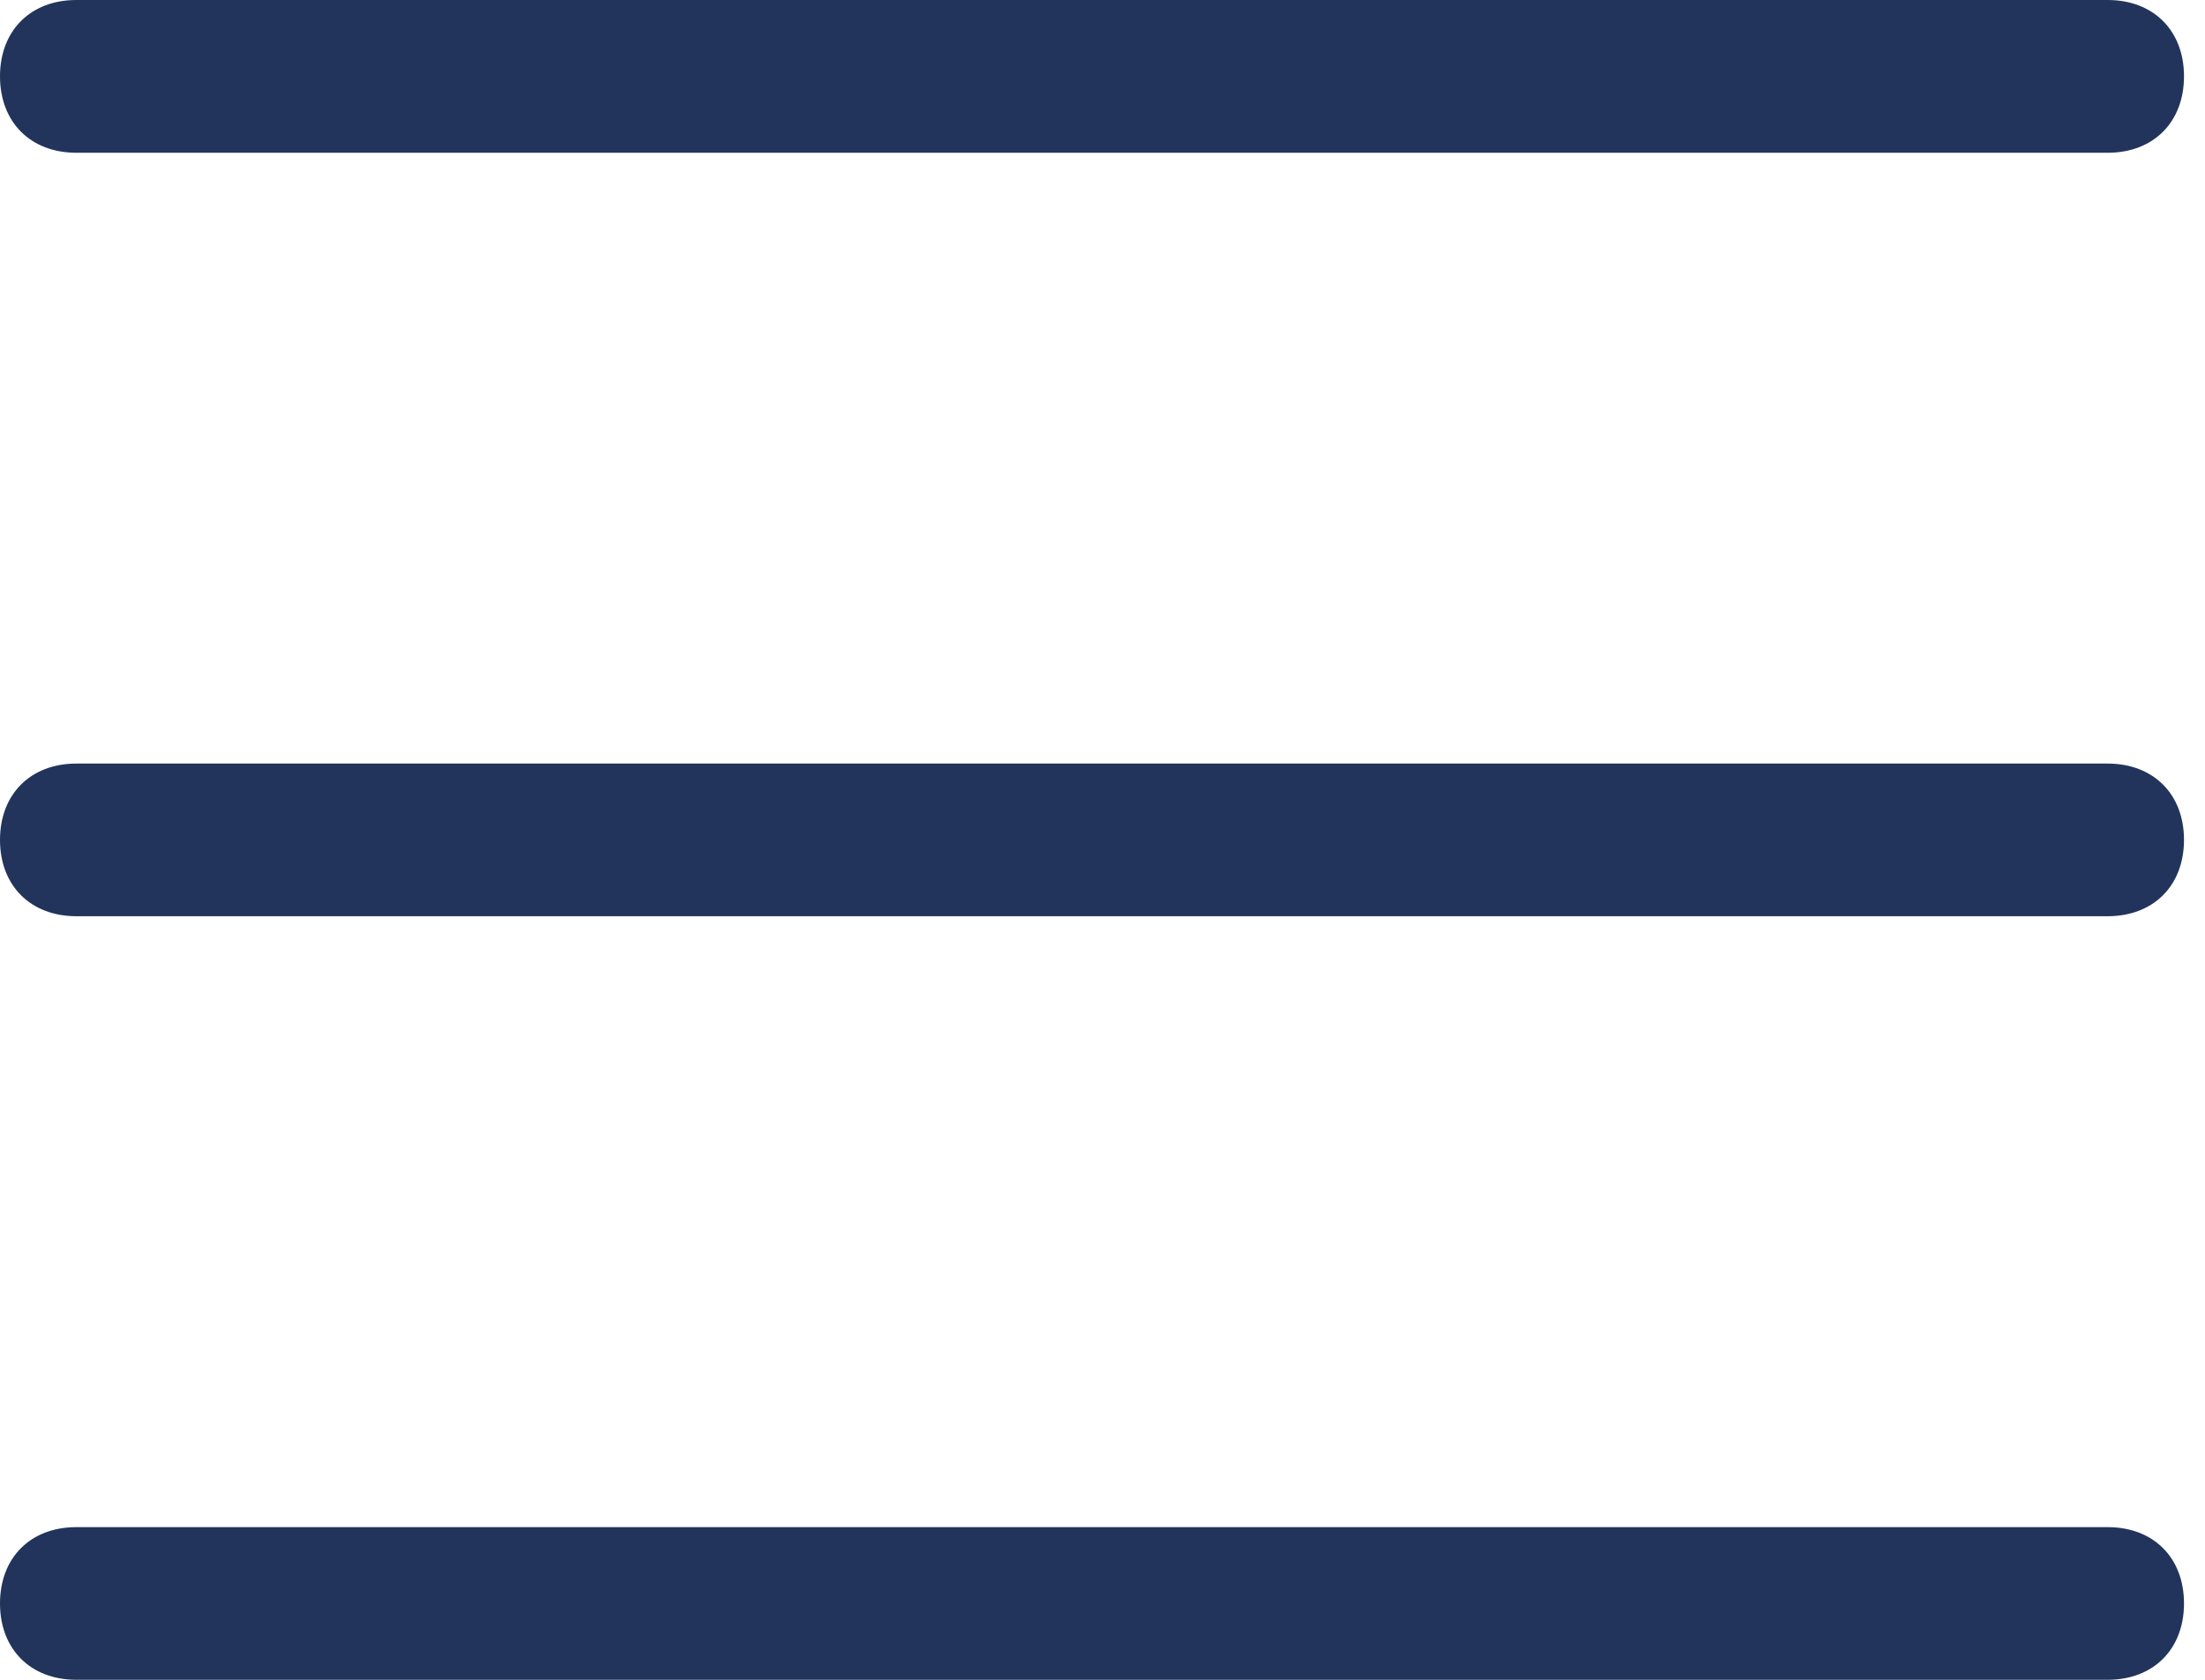 <svg width="21" height="16" viewBox="0 0 21 16" fill="none" xmlns="http://www.w3.org/2000/svg">
<path d="M20.073 16H0.727C0.291 16 0 15.709 0 15.273C0 14.836 0.291 14.546 0.727 14.546H20.073C20.509 14.546 20.8 14.836 20.8 15.273C20.8 15.709 20.509 16 20.073 16ZM0 8C0 7.564 0.291 7.273 0.727 7.273H20.073C20.509 7.273 20.8 7.564 20.8 8C20.8 8.436 20.509 8.727 20.073 8.727H0.727C0.291 8.727 0 8.436 0 8ZM0 0.727C0 0.291 0.291 0 0.727 0H20.073C20.509 0 20.8 0.291 20.8 0.727C20.8 1.164 20.509 1.455 20.073 1.455H0.727C0.291 1.455 0 1.164 0 0.727Z" fill="#22345B"/>
</svg>
